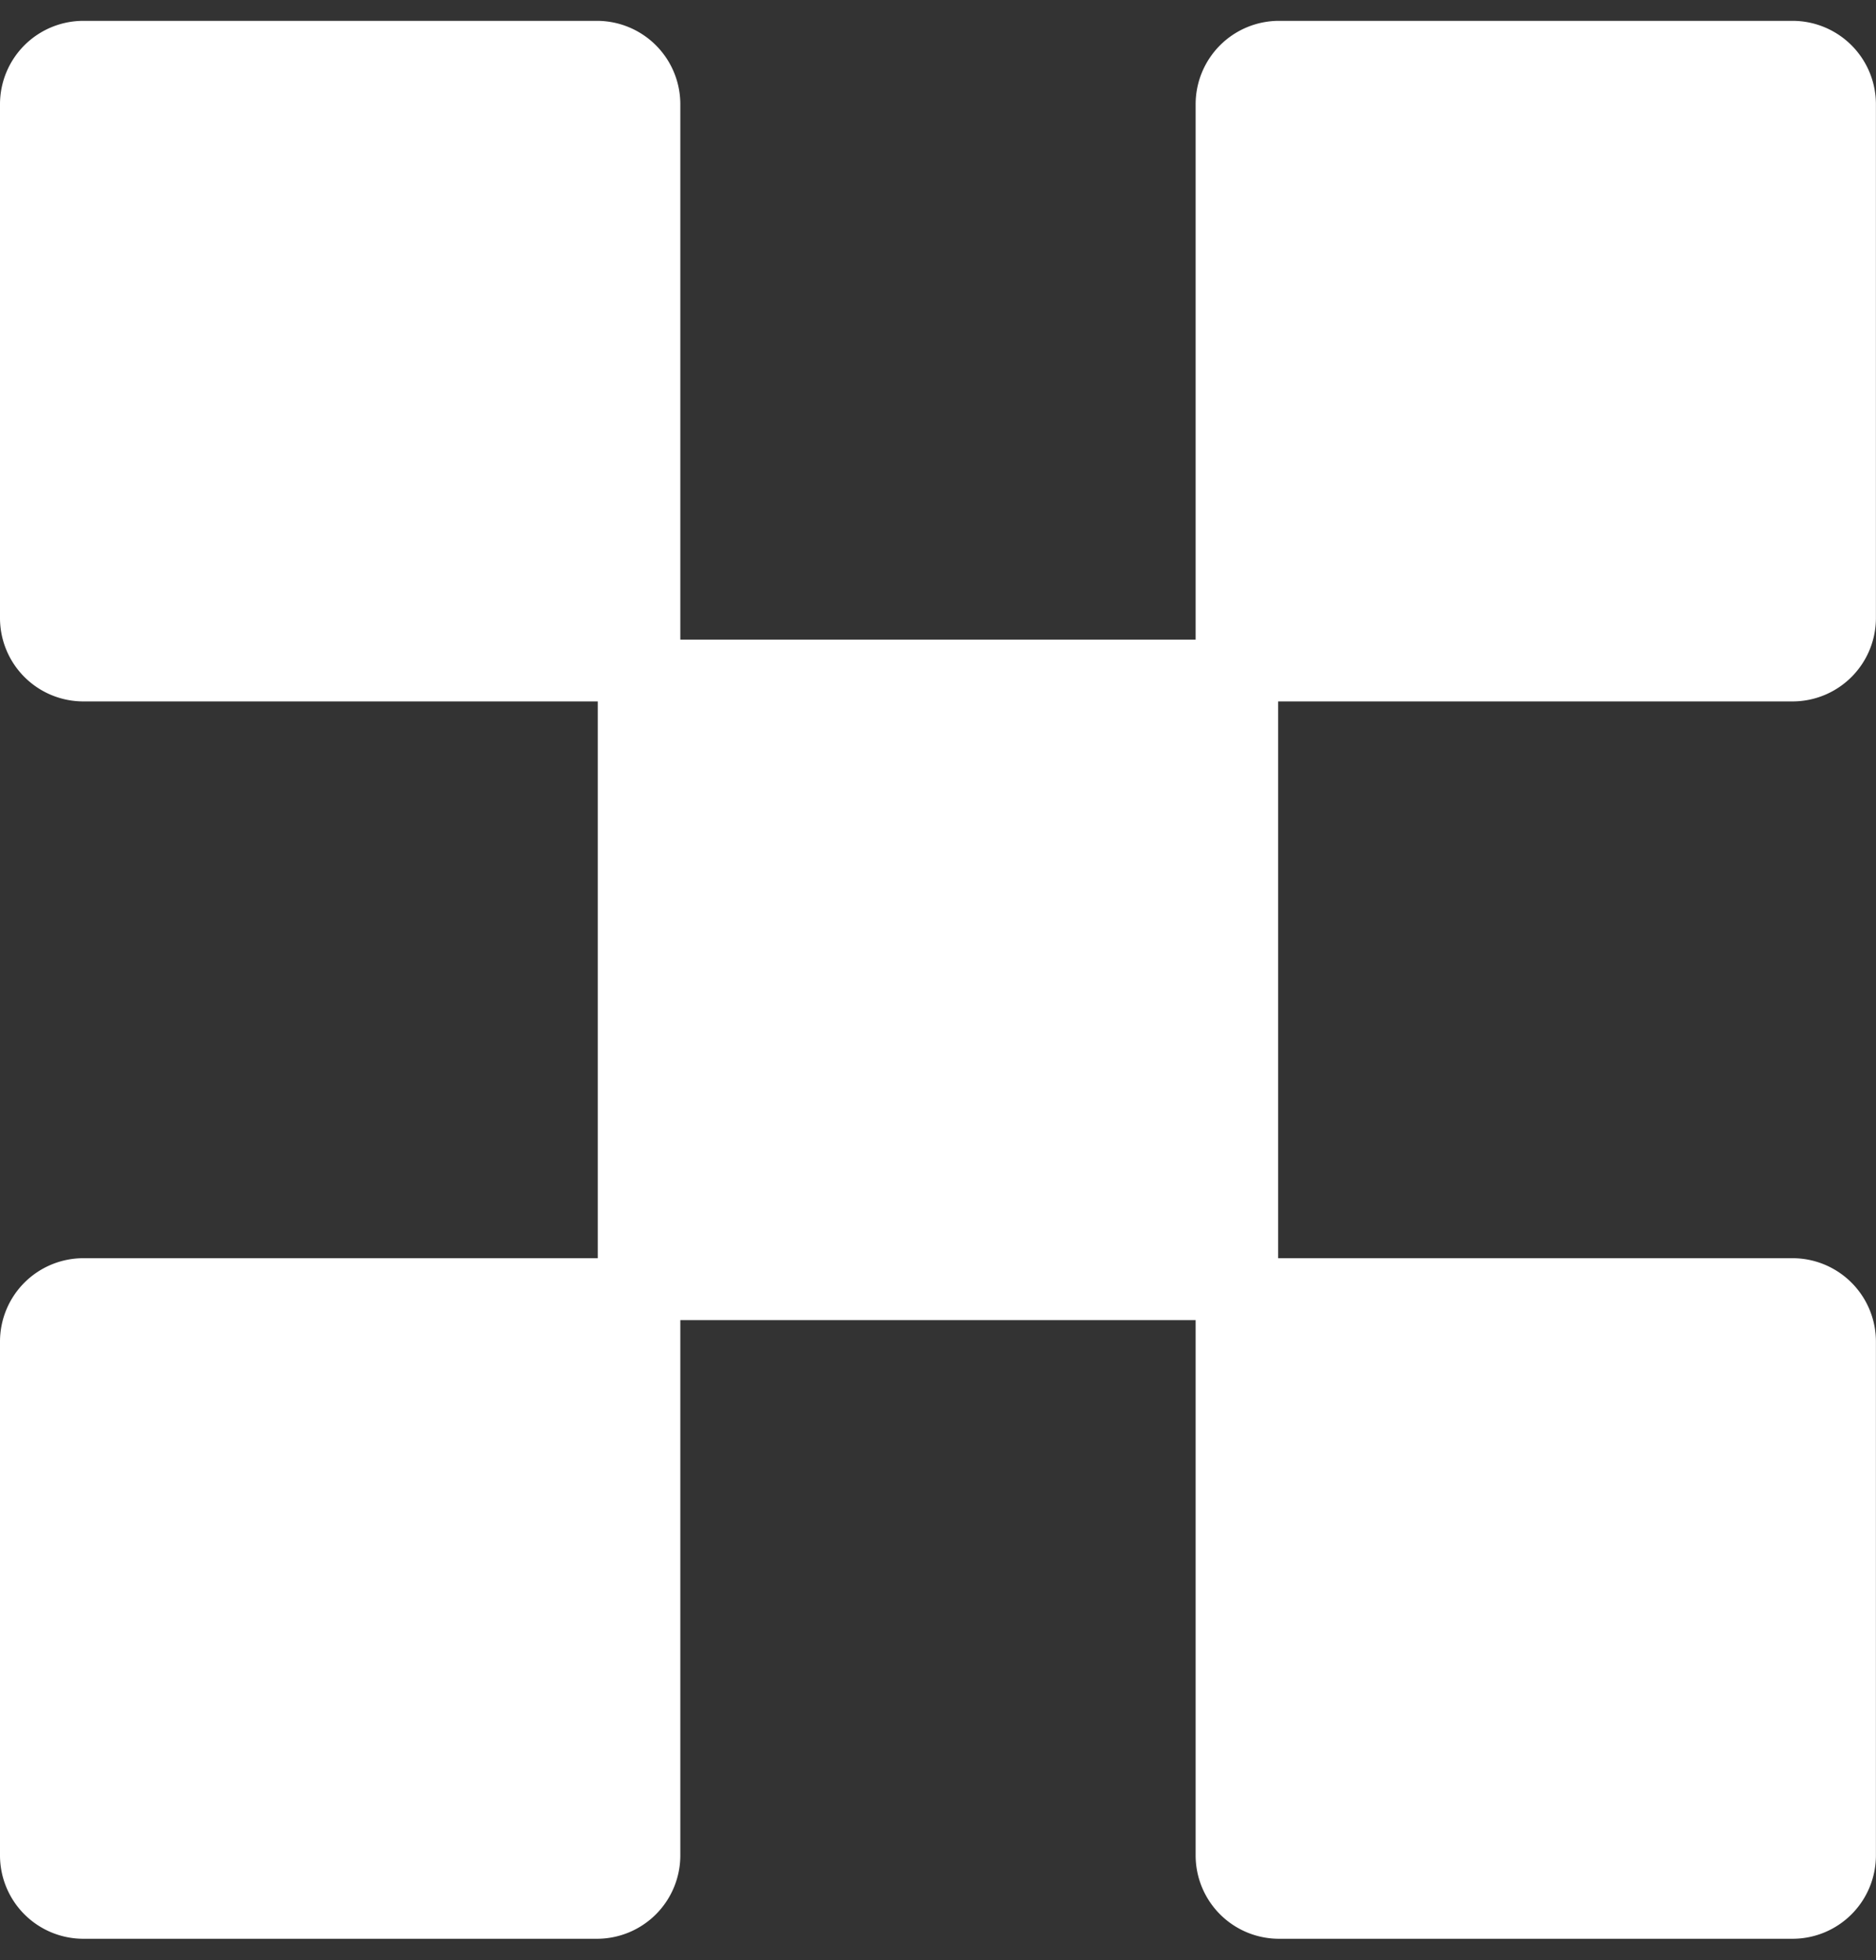 <svg width="45" height="47" fill="none" xmlns="http://www.w3.org/2000/svg"><rect width="100%" height="100%" fill="#333333" stroke="none"/><path d="M0 2.5a2 2 0 0 1 2-2h12.319a2 2 0 0 1 2 2v14.319H2a2 2 0 0 1-2-2V2.5ZM28.68 2.5a2 2 0 0 1 2-2h12.318a2 2 0 0 1 2 2v12.319a2 2 0 0 1-2 2H28.68V2.5Z" fill="#fff"/><path d="M14.34 15.336h16.319v16.319h-16.32v-16.32Z" fill="#fff"/><path d="M0 32.17a2 2 0 0 1 2-2h14.319v14.319a2 2 0 0 1-2 2H2a2 2 0 0 1-2-2v-12.32ZM28.68 30.17h14.318a2 2 0 0 1 2 2v12.319a2 2 0 0 1-2 2H30.68a2 2 0 0 1-2-2v-14.32Z" fill="#fff"/></svg>